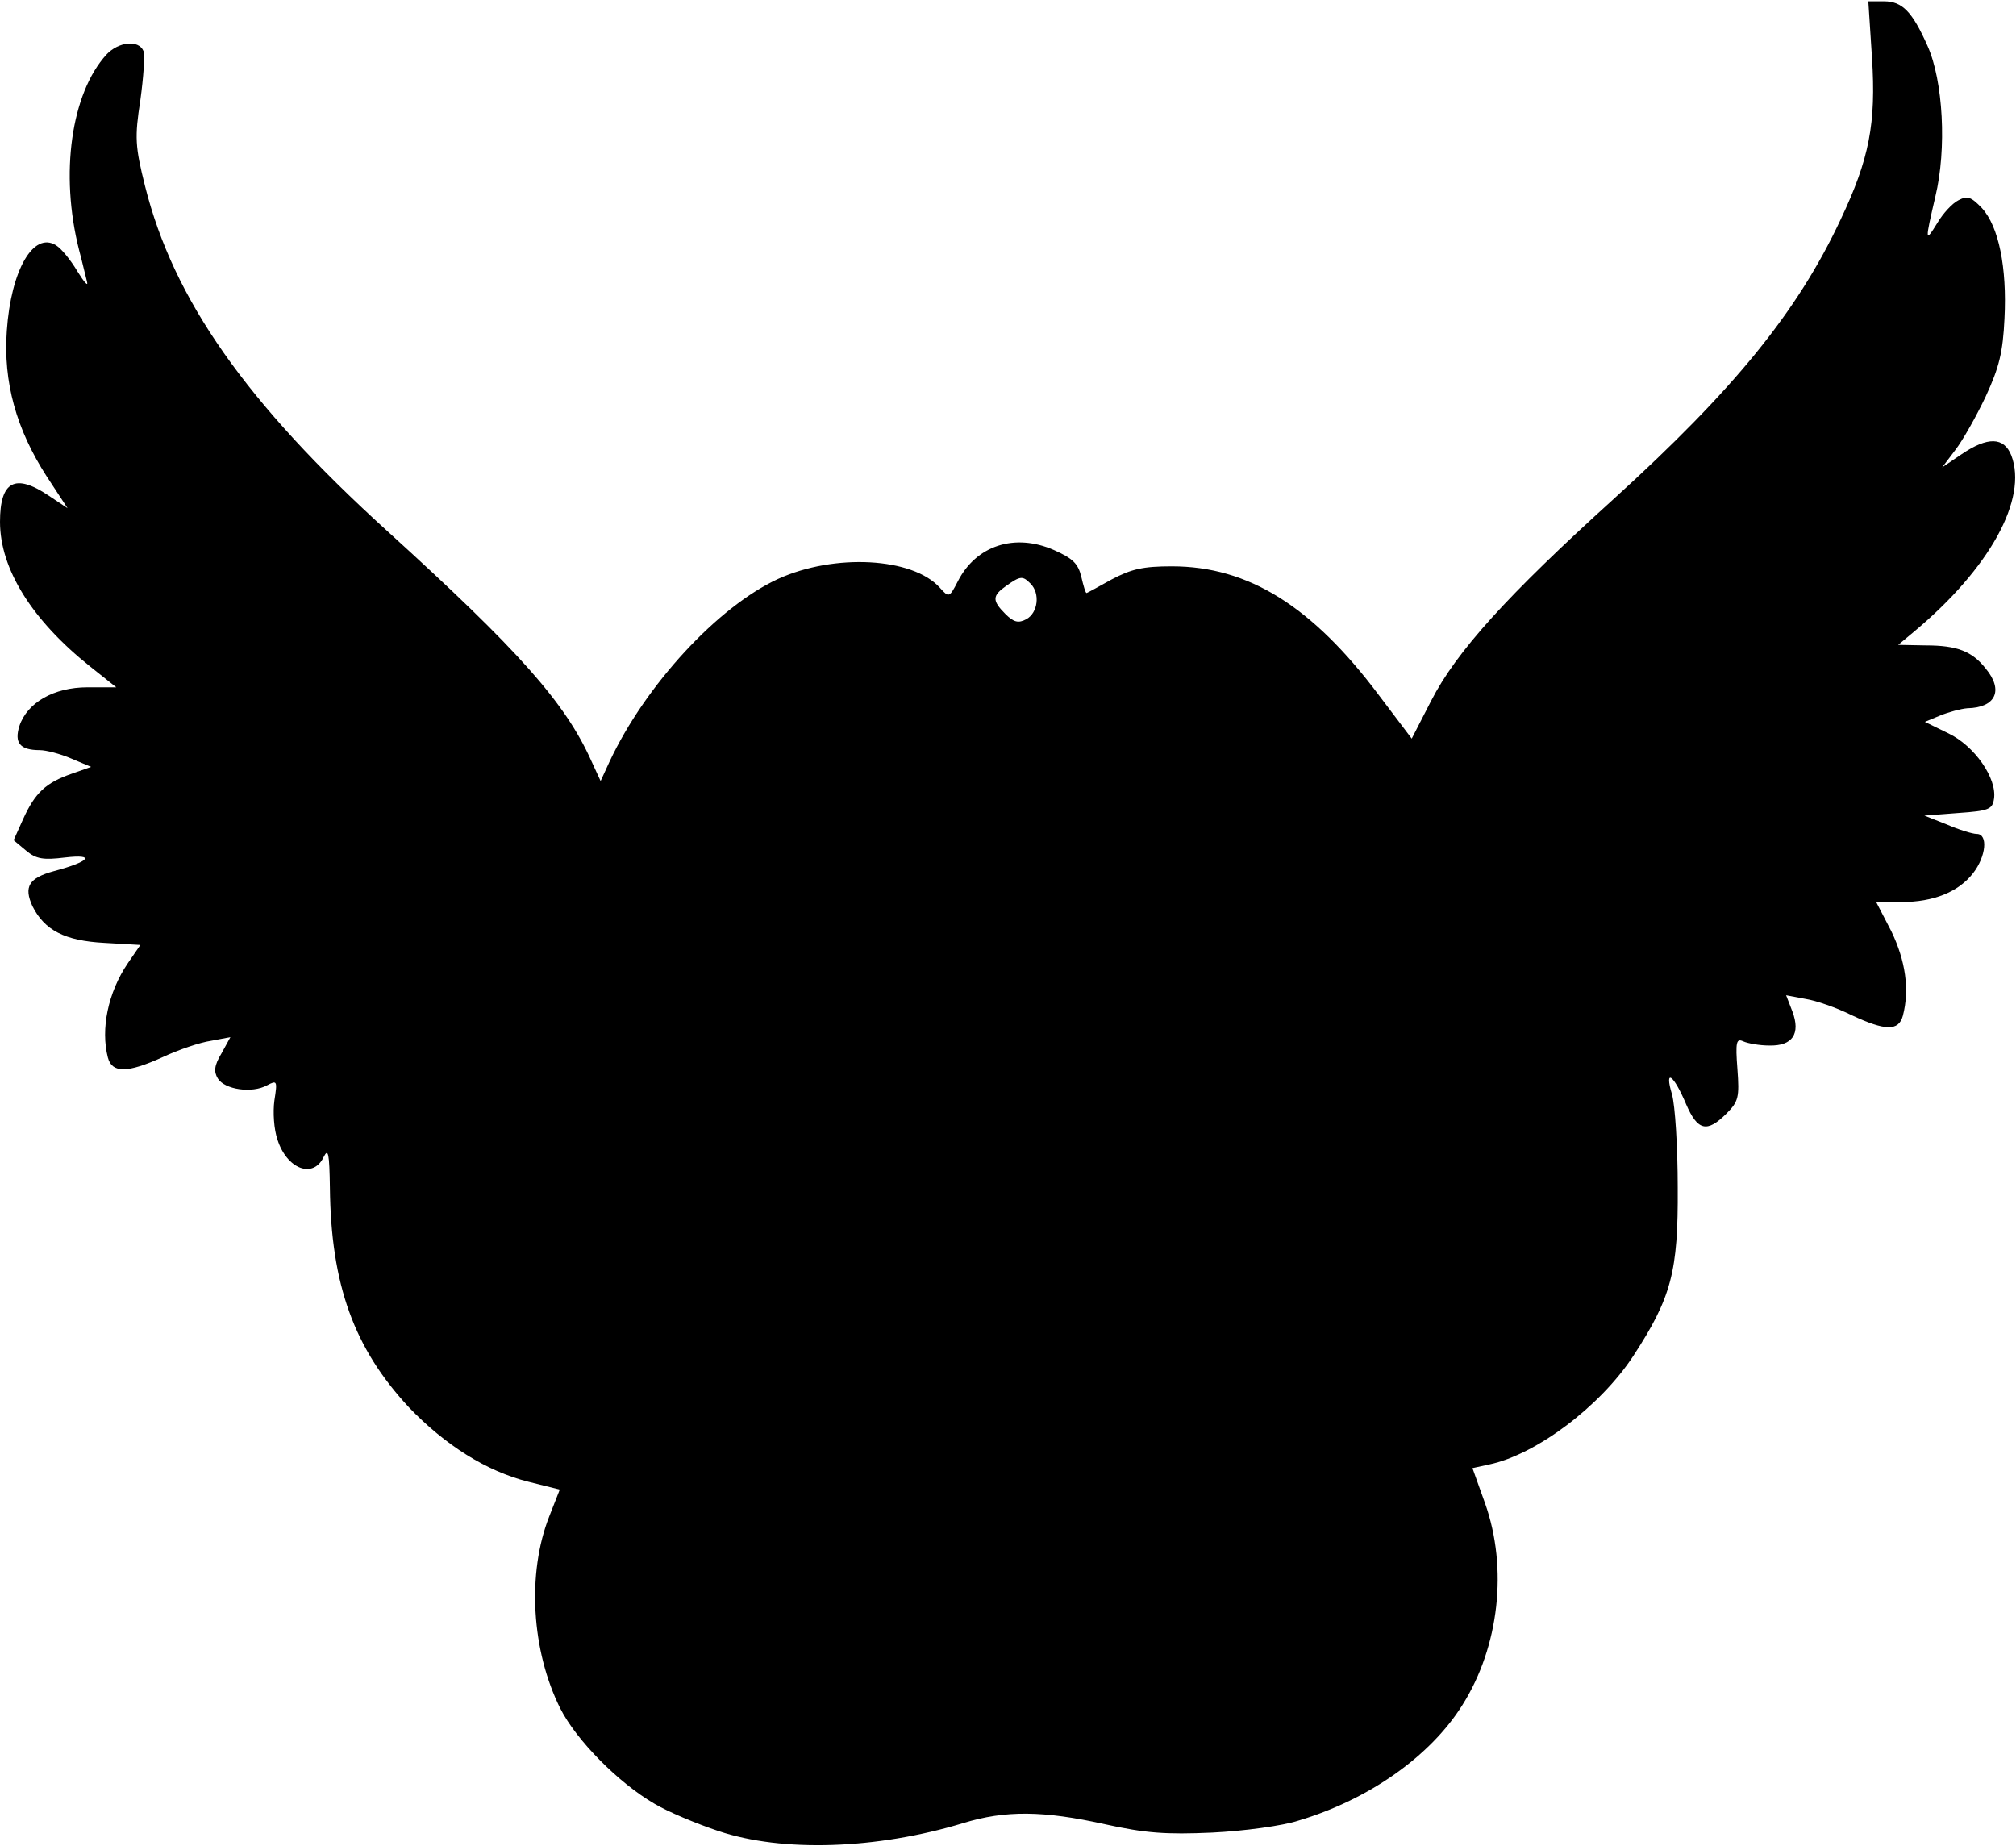 <?xml version="1.0" encoding="UTF-8" standalone="yes"?>
<svg version="1.0" xmlns="http://www.w3.org/2000/svg" width="4.003in" height="3.665in" viewBox="0 0 385 352" preserveAspectRatio="xMidYMid meet">
  <g transform="translate(0,352) scale(0.1,-0.1)" fill="#000000" stroke="none">
    <path d="M3575 3412 c8 -125 -5 -193 -60 -309 -83 -177 -204 -325 -434 -534
-202 -183 -300 -291 -348 -385 l-37 -72 -62 82 c-128 171 -250 247 -396 247
-55 0 -77 -5 -115 -25 -25 -14 -47 -26 -48 -26 -2 0 -6 14 -10 31 -6 25 -16
35 -52 51 -75 33 -149 9 -184 -60 -16 -31 -17 -31 -34 -12 -52 58 -201 66
-309 17 -115 -53 -253 -202 -322 -349 l-17 -37 -18 39 c-50 111 -138 210 -389
438 -270 245 -409 443 -463 659 -19 76 -20 93 -9 164 6 44 9 86 6 94 -9 22
-48 18 -71 -7 -67 -74 -89 -227 -52 -373 6 -22 12 -49 15 -60 3 -11 -5 -2 -18
19 -13 22 -31 44 -41 50 -43 27 -86 -47 -94 -163 -7 -98 18 -188 76 -278 l40
-61 -36 24 c-64 43 -93 28 -93 -50 0 -90 61 -188 173 -277 l49 -39 -55 0 c-64
0 -115 -29 -130 -74 -10 -32 1 -46 39 -46 12 0 39 -7 60 -16 l38 -16 -37 -13
c-49 -17 -70 -36 -93 -87 l-18 -40 24 -20 c19 -16 33 -18 74 -13 60 7 47 -8
-21 -26 -48 -13 -58 -30 -41 -67 23 -46 62 -66 137 -70 l69 -4 -24 -35 c-38
-56 -52 -126 -38 -180 8 -30 37 -30 105 1 30 14 71 28 92 31 l37 7 -17 -31
c-14 -23 -15 -35 -7 -48 13 -21 65 -29 94 -13 19 10 20 9 14 -29 -3 -22 -1
-55 6 -75 18 -56 68 -75 88 -33 9 18 11 7 12 -58 2 -186 46 -307 151 -420 69
-72 148 -122 228 -142 l60 -15 -20 -51 c-43 -109 -34 -257 21 -367 31 -61 111
-142 180 -182 25 -15 80 -38 122 -52 122 -41 302 -35 467 15 81 25 154 24 271
-2 77 -17 116 -20 205 -16 61 3 135 13 165 23 134 40 252 123 313 221 70 111
87 261 43 385 l-24 67 32 7 c90 19 212 111 275 207 73 112 86 161 85 322 0 77
-5 157 -11 178 -15 50 3 38 27 -19 22 -51 40 -55 77 -18 23 23 25 31 21 85 -4
52 -2 59 11 53 9 -4 31 -8 50 -8 44 -1 60 22 44 65 l-12 31 37 -7 c20 -3 60
-17 88 -31 64 -30 90 -31 98 -1 13 50 5 105 -22 161 l-29 56 49 0 c60 0 108
19 136 55 25 32 29 75 7 75 -8 0 -34 8 -57 18 l-43 17 65 5 c58 4 65 7 68 27
6 39 -37 101 -87 125 l-45 22 29 12 c17 7 40 13 52 14 54 1 70 34 35 76 -26
33 -55 44 -114 44 l-53 1 30 25 c145 121 218 254 186 337 -14 35 -45 36 -95 2
l-37 -25 25 33 c14 18 40 64 58 102 26 56 33 85 36 149 5 98 -11 176 -43 211
-21 22 -28 24 -45 15 -12 -6 -30 -26 -40 -43 -24 -39 -24 -36 -4 50 22 91 15
221 -15 288 -29 65 -48 85 -83 85 l-30 0 7 -108z m-1607 -1004 c19 -19 14 -56
-8 -68 -15 -8 -24 -6 -40 10 -26 26 -25 35 2 54 27 19 31 19 46 4z"/>
  </g>
</svg>
